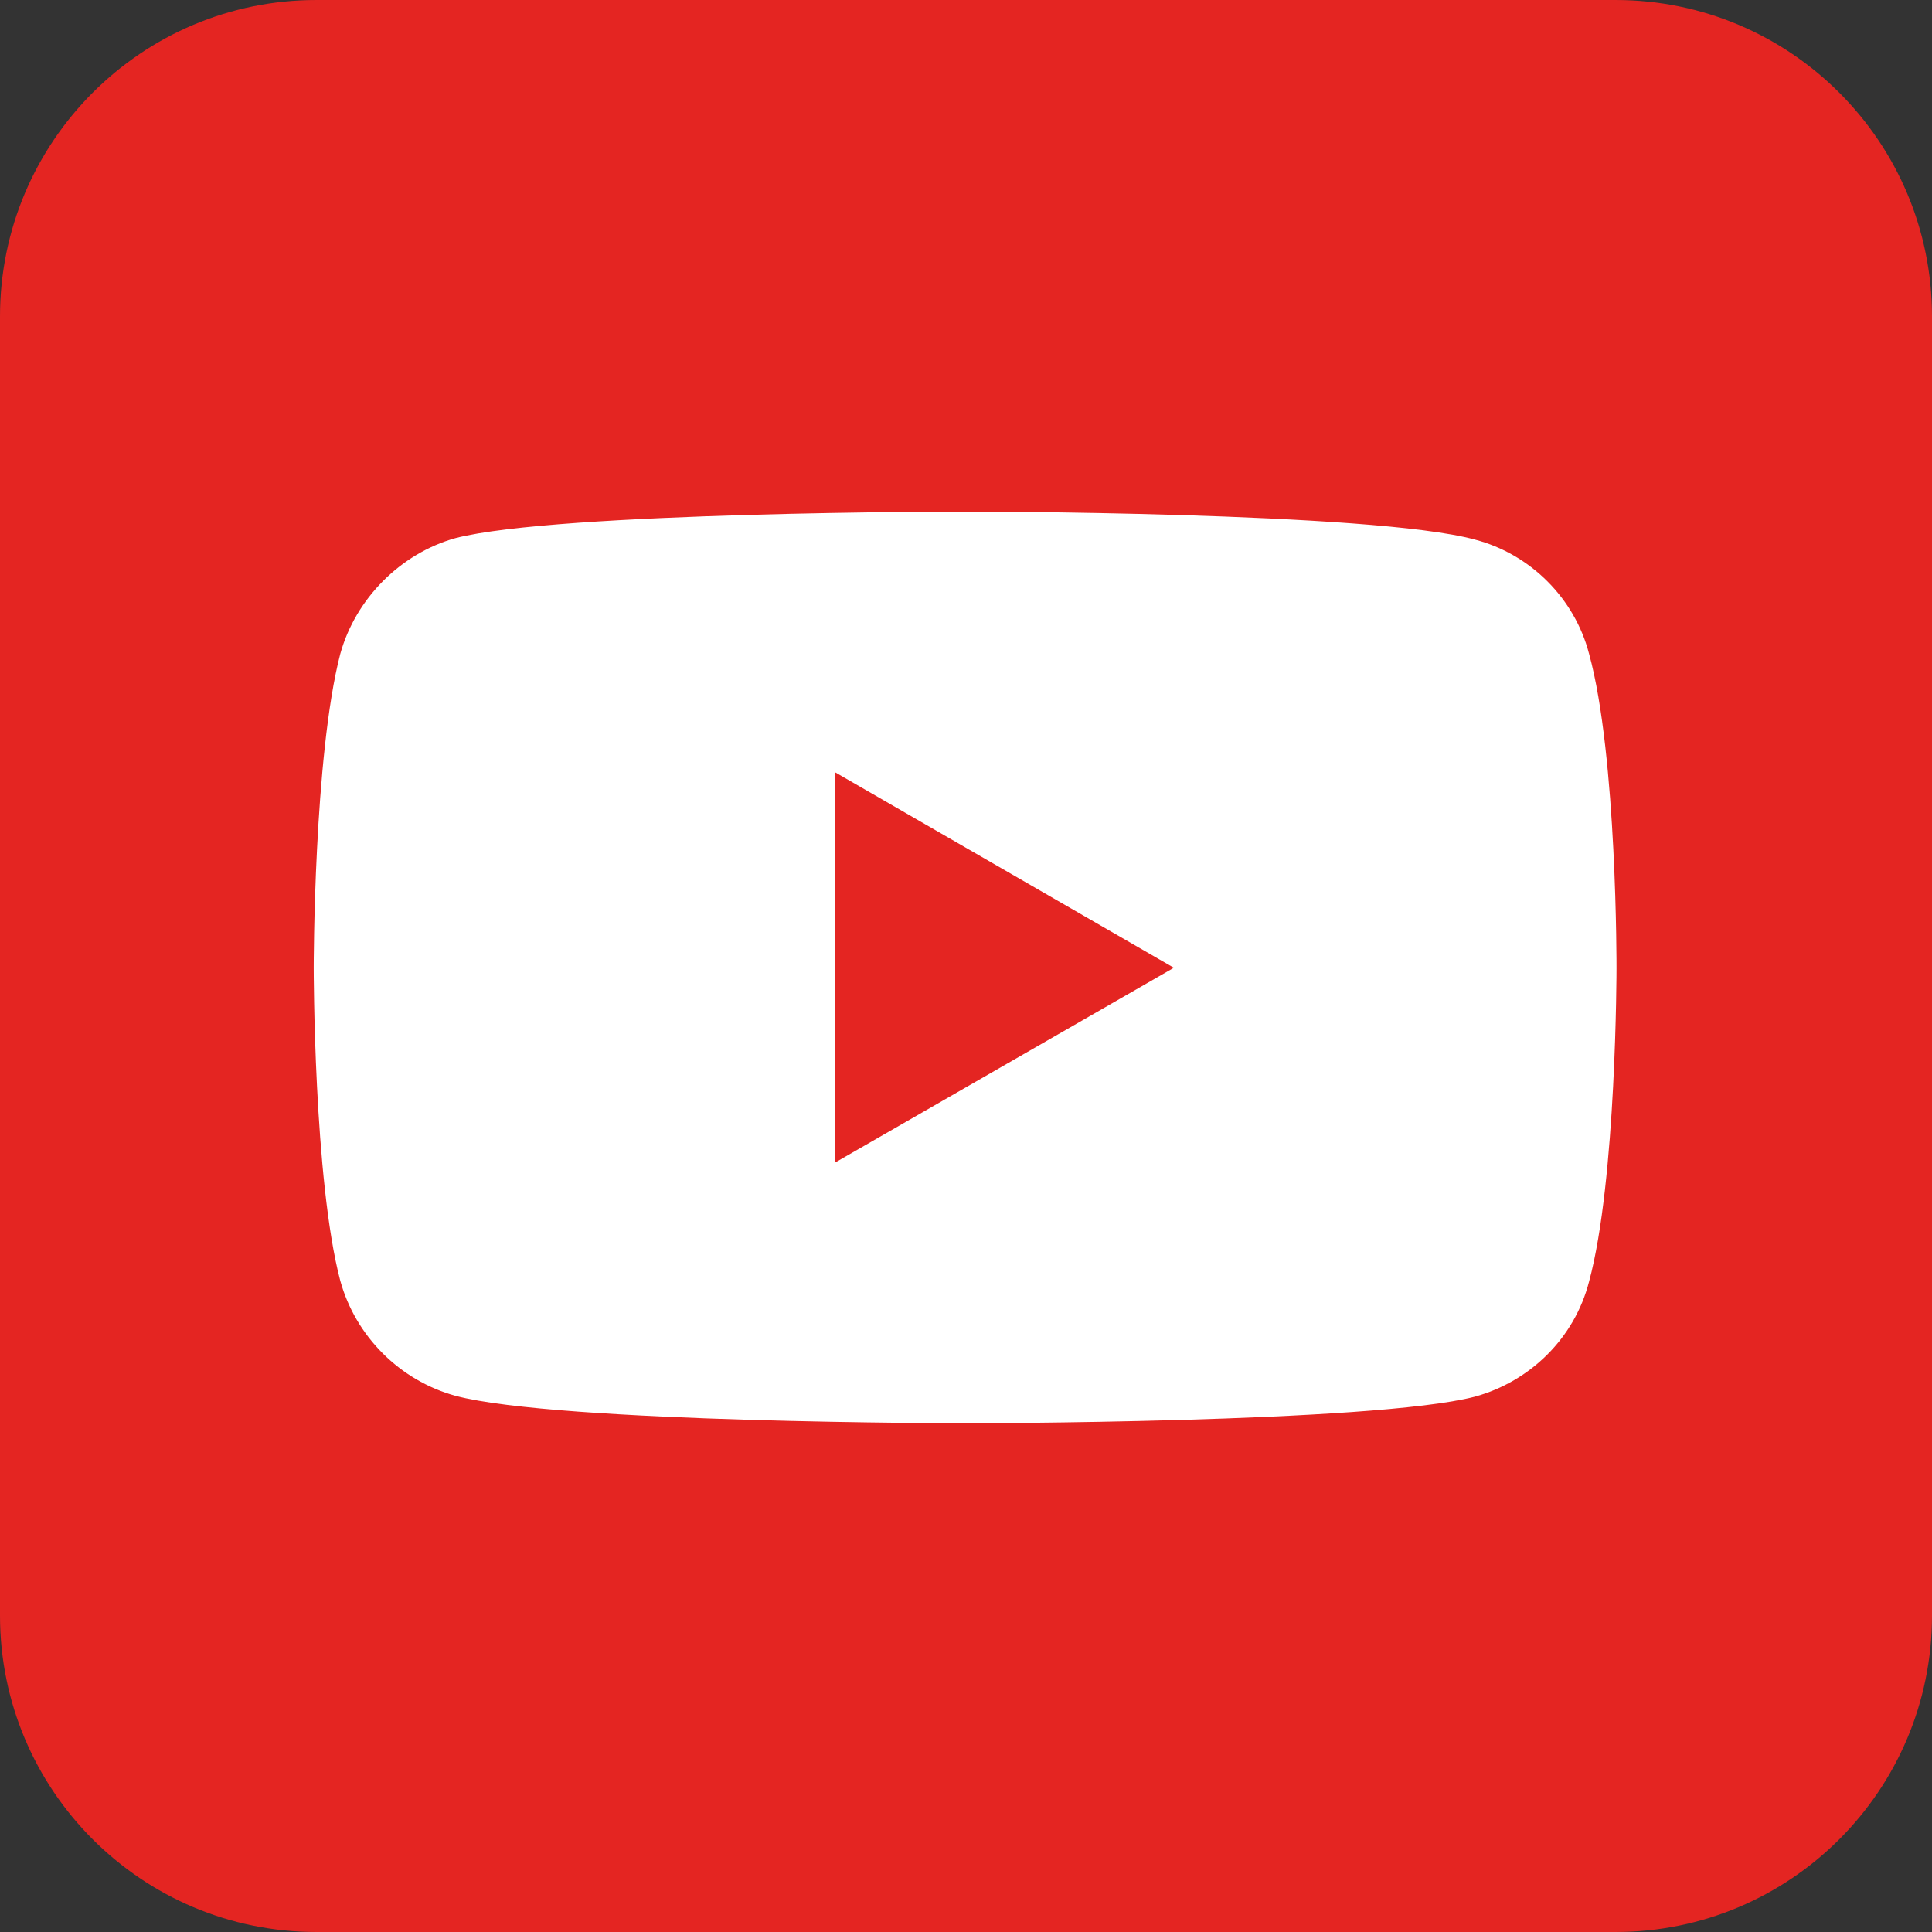 <svg width="64" height="64" xmlns="http://www.w3.org/2000/svg">
<rect width="100%" height="100%" fill="#333333" stroke="none"/>
<path id="rect4" fill="#E42522" d="M10.482,0h43.035C59.307,0,64,4.693,64,10.482v43.035C64,59.307,59.307,64,53.518,64H10.482
	C4.693,64,0,59.307,0,53.518V10.482C0,4.693,4.693,0,10.482,0z"/>
<g id="g4167" transform="matrix(5.903,0,0,5.903,521.397,-711.318)">
	<path id="path4156" fill="#FFFFFF" d="M-82.914,123.372c0,0-2.285,0-2.858,0.149
		c-0.307,0.086-0.56,0.339-0.646,0.65c-0.149,0.573-0.149,1.761-0.149,1.761s0,1.192,0.149,1.756
		c0.086,0.312,0.334,0.56,0.646,0.646c0.578,0.154,2.858,0.154,2.858,0.154s2.289,0,2.863-0.149c0.312-0.086,0.56-0.33,0.641-0.646
		c0.154-0.569,0.154-1.757,0.154-1.757s0.004-1.192-0.154-1.766c-0.081-0.312-0.33-0.56-0.641-0.641
		C-80.624,123.372-82.914,123.372-82.914,123.372z M-83.641,124.835l1.901,1.097l-1.901,1.093V124.835L-83.641,124.835z"/>
</g>
</svg>
